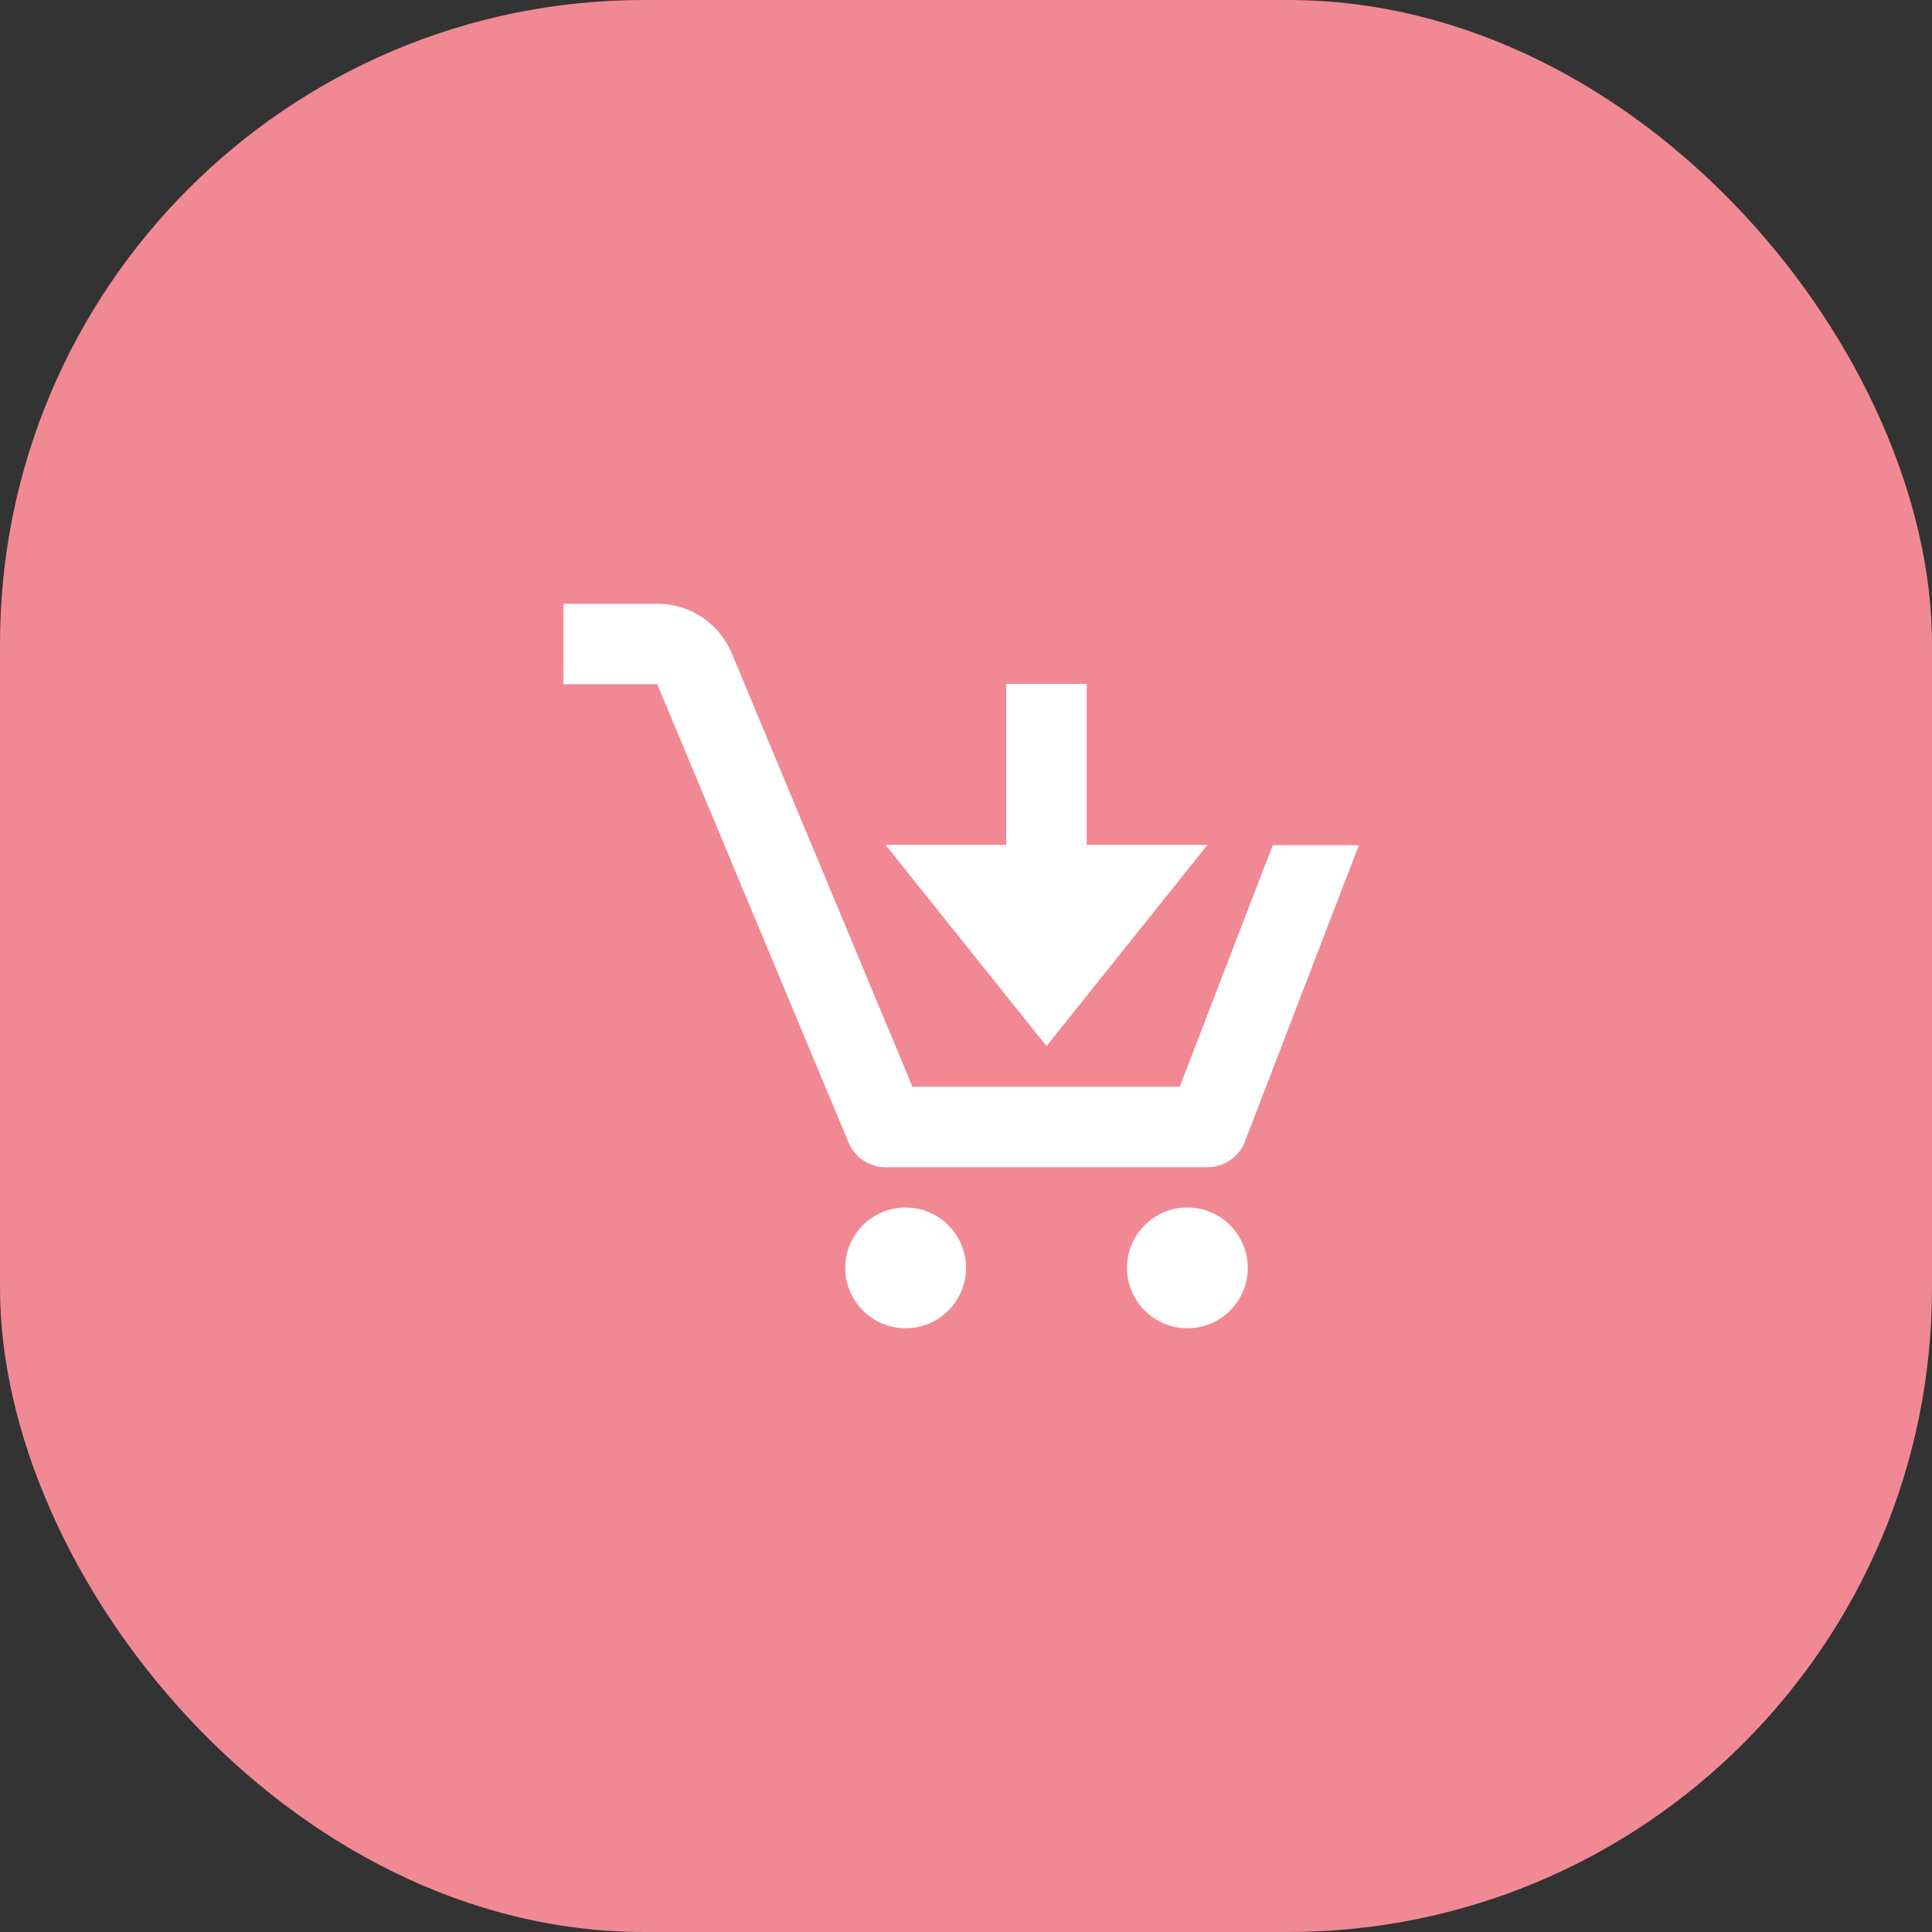 <svg width="60" height="60" viewBox="0 0 60 60" fill="none" xmlns="http://www.w3.org/2000/svg">
<rect x="0" y="0" width="60" height="60" fill="#333333" stroke="none"/>
<rect width="60" height="60" rx="20" fill="#F18995"/>
<path d="M28.125 41.25C29.16 41.25 30 40.41 30 39.375C30 38.34 29.16 37.5 28.125 37.5C27.09 37.5 26.25 38.34 26.25 39.375C26.25 40.41 27.09 41.25 28.125 41.25Z" fill="white"/>
<path d="M36.875 41.25C37.91 41.25 38.75 40.41 38.75 39.375C38.75 38.34 37.91 37.5 36.875 37.5C35.84 37.5 35 38.34 35 39.375C35 40.41 35.84 41.25 36.875 41.25Z" fill="white"/>
<path d="M32.5 32.487L37.5 26.238H33.75V21.238H31.25V26.238H27.5L32.5 32.487Z" fill="white"/>
<path d="M36.638 33.75H28.337L22.725 20.288C22.535 19.831 22.213 19.442 21.802 19.168C21.39 18.895 20.907 18.749 20.413 18.75H17.5V21.25H20.413L26.35 35.475C26.444 35.703 26.603 35.899 26.808 36.037C27.012 36.175 27.253 36.249 27.5 36.25H37.5C37.752 36.249 37.998 36.172 38.205 36.03C38.412 35.887 38.572 35.685 38.663 35.45L42.2 26.25H39.525L36.638 33.75Z" fill="white"/>
</svg>
